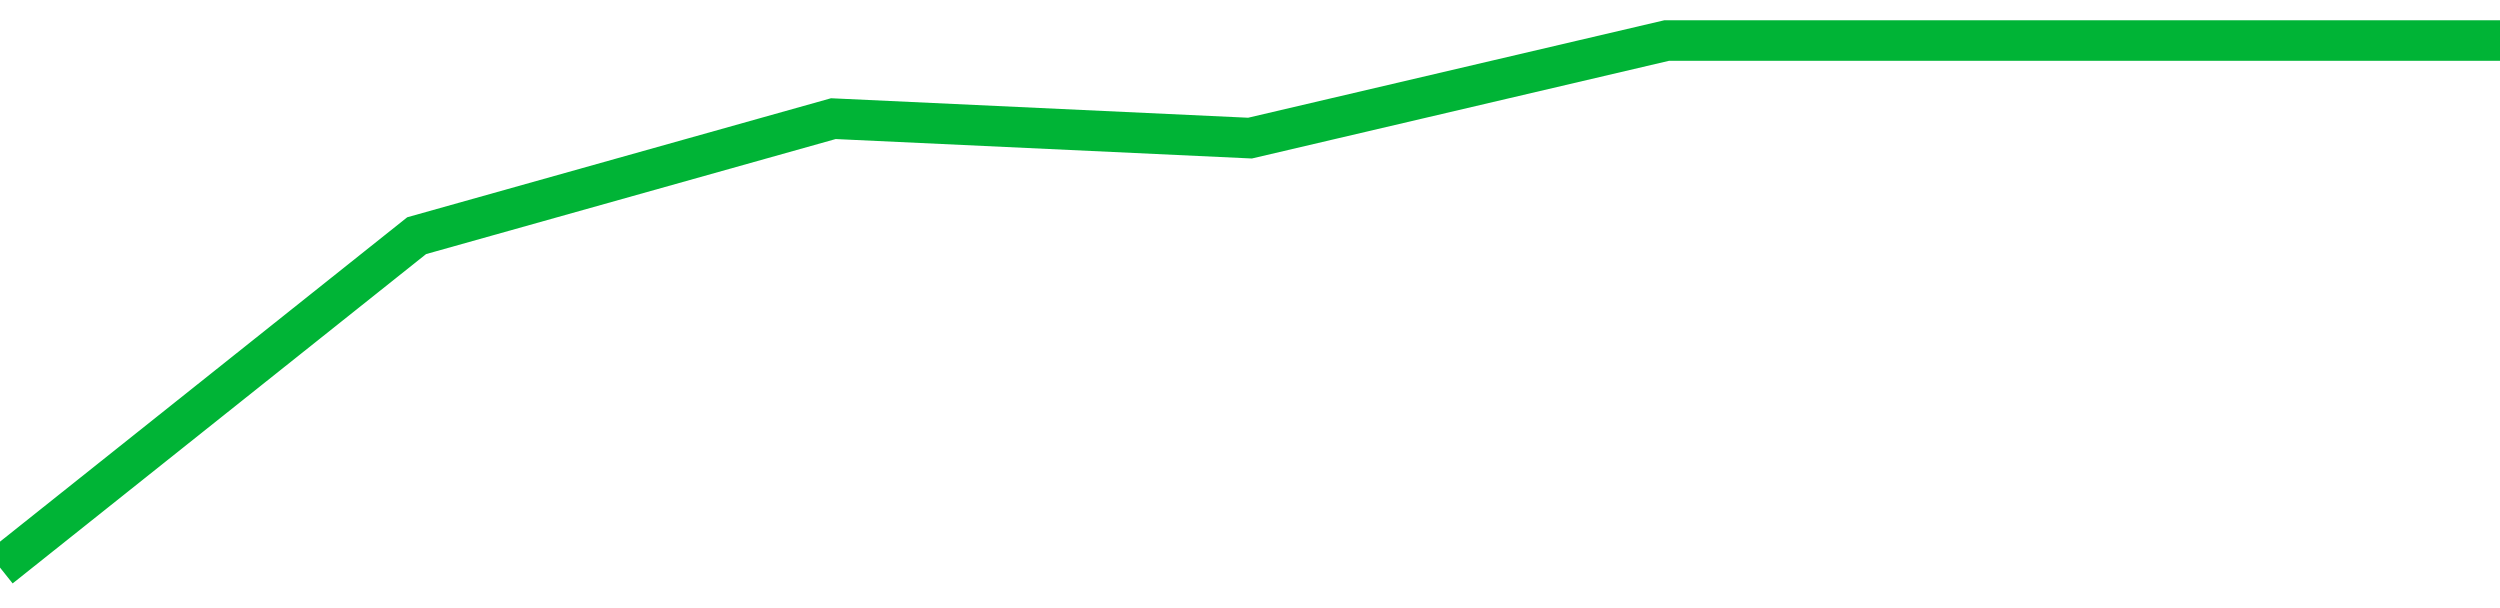 <!-- Generated with https://github.com/jxxe/sparkline/ --><svg viewBox="0 0 185 45" class="sparkline" xmlns="http://www.w3.org/2000/svg"><path class="sparkline--fill" d="M 0 42 L 0 42 L 30.833 17.44 L 61.667 8.78 L 92.5 10.22 L 123.333 3 L 154.167 3 L 185 3 V 45 L 0 45 Z" stroke="none" fill="none" ></path><path class="sparkline--line" d="M 0 42 L 0 42 L 30.833 17.44 L 61.667 8.78 L 92.5 10.22 L 123.333 3 L 154.167 3 L 185 3" fill="none" stroke-width="3" stroke="#00B436" ></path></svg>